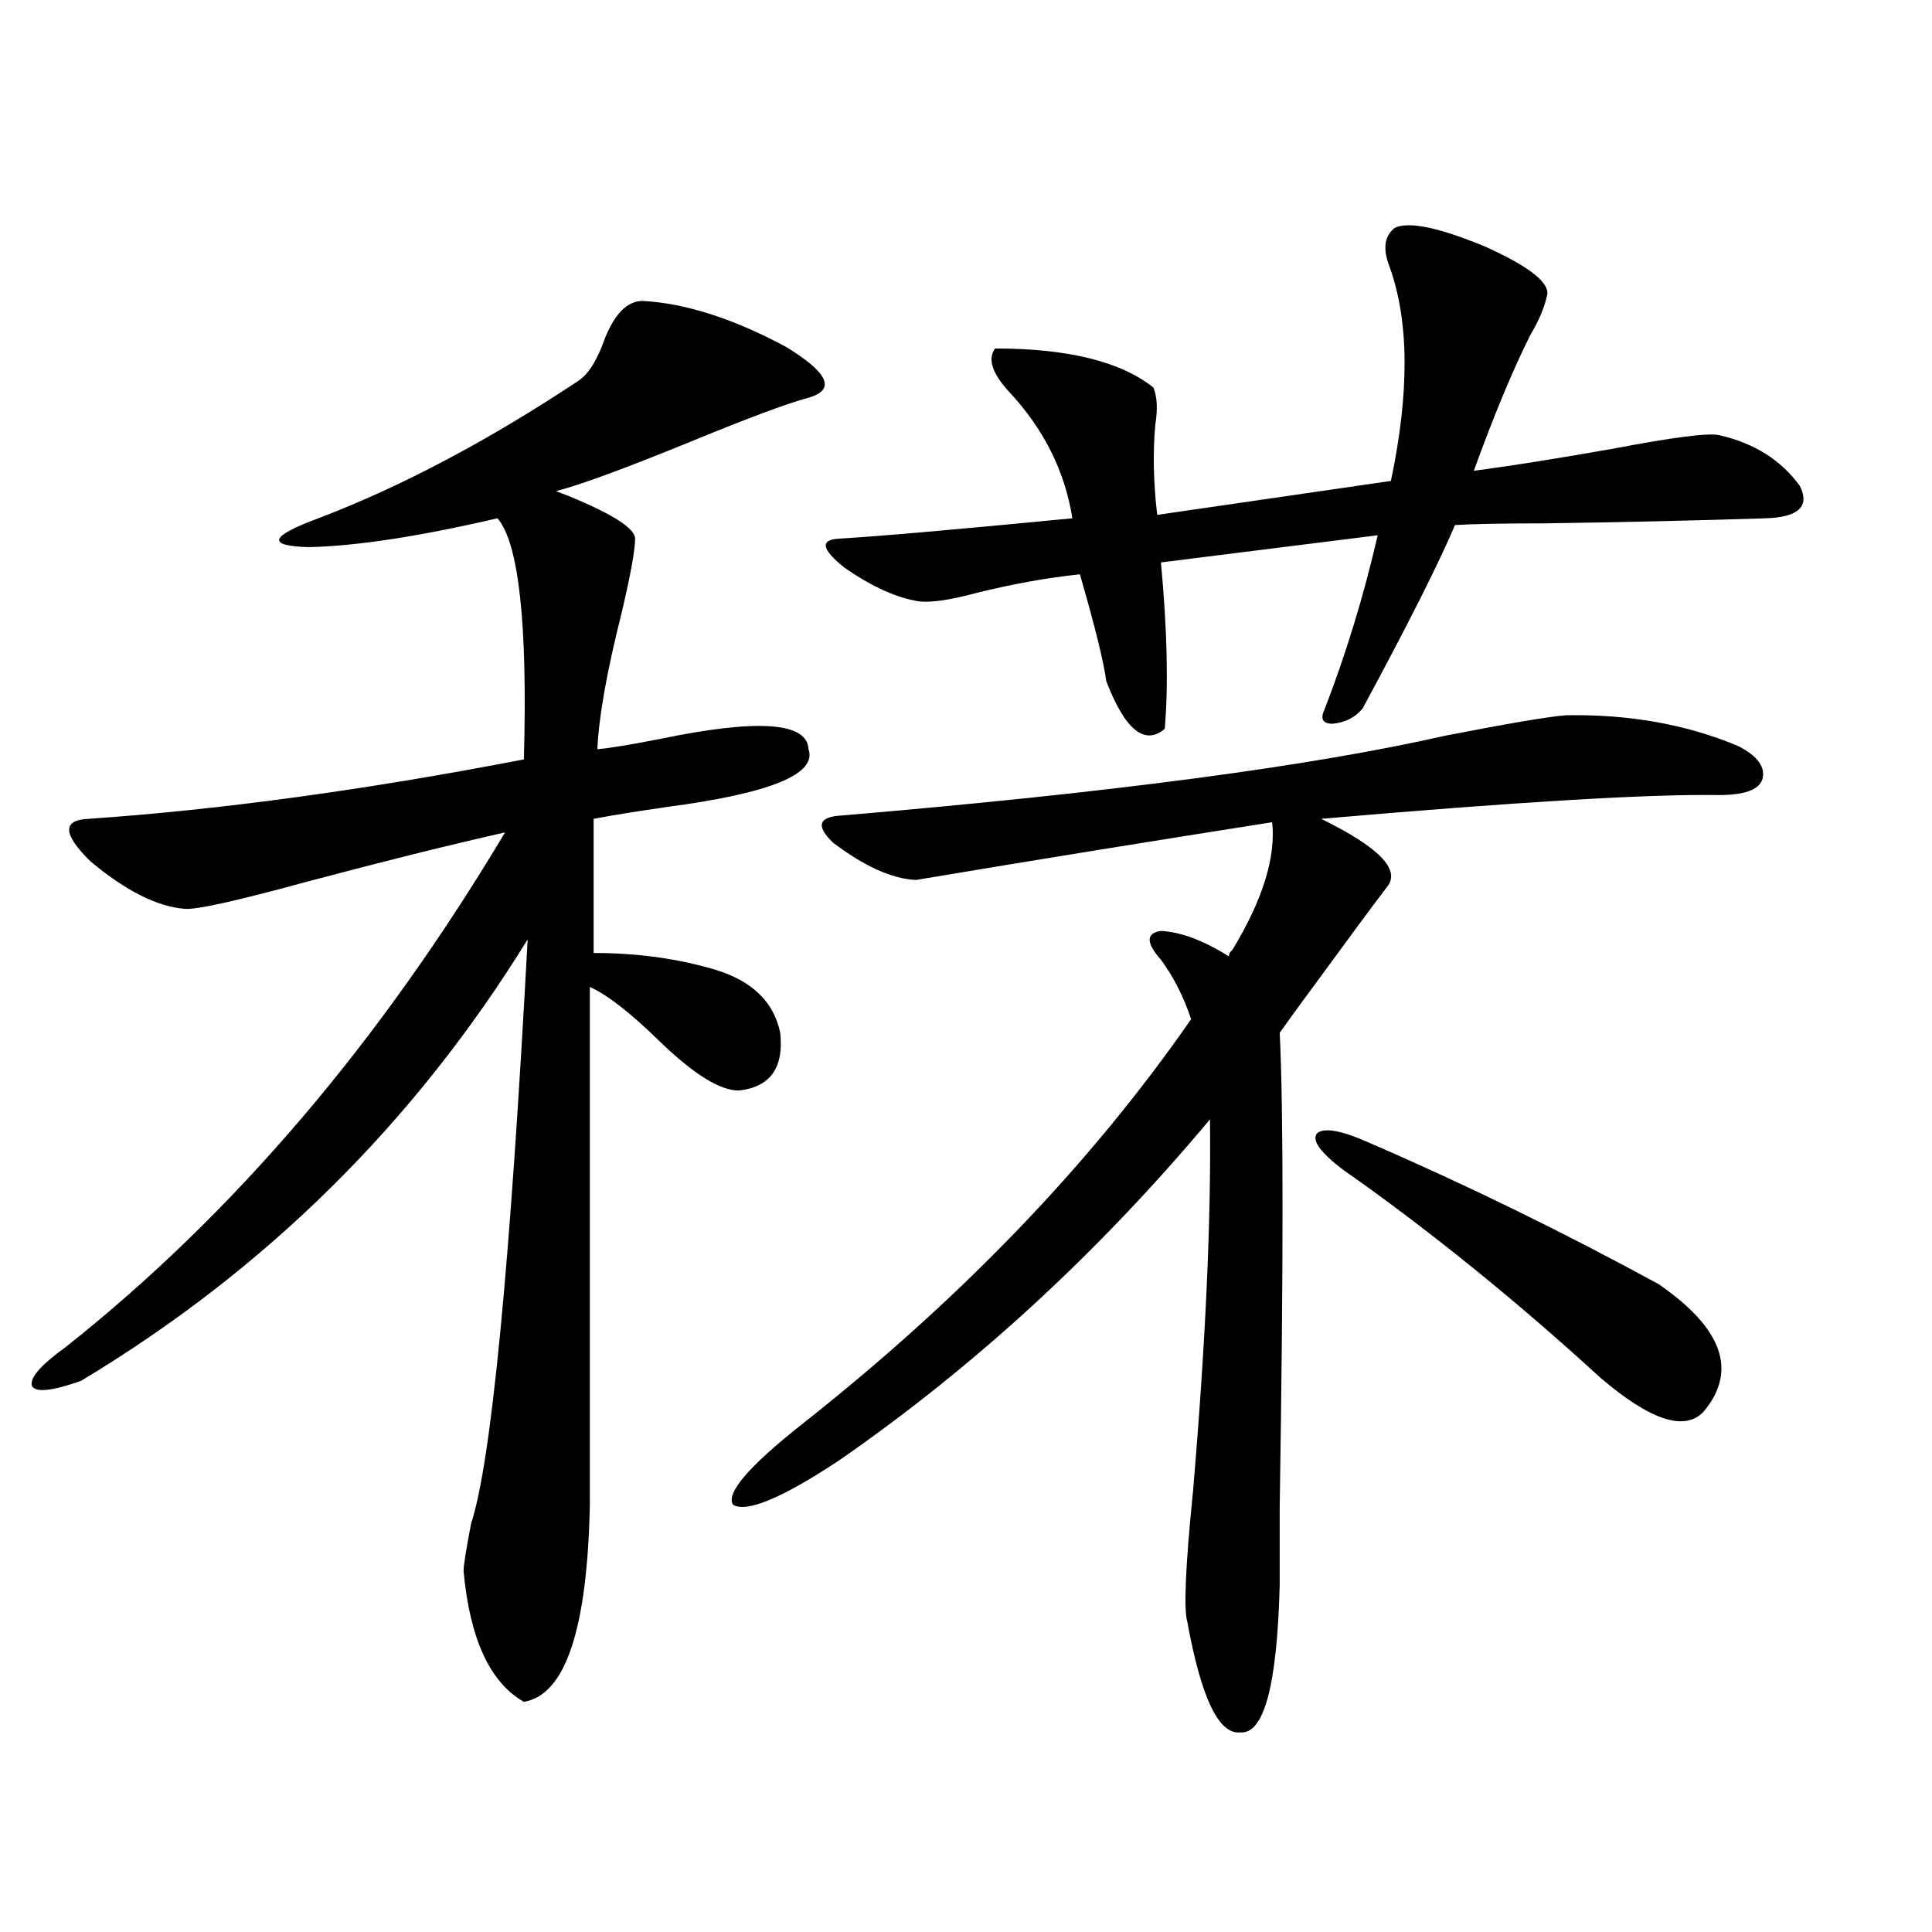 <?xml version="1.0" encoding="utf-8"?>
<!-- Generator: Adobe Illustrator 16.0.0, SVG Export Plug-In . SVG Version: 6.00 Build 0)  -->
<!DOCTYPE svg PUBLIC "-//W3C//DTD SVG 1.1//EN" "http://www.w3.org/Graphics/SVG/1.1/DTD/svg11.dtd">
<svg version="1.1" id="图层_1" xmlns="http://www.w3.org/2000/svg" xmlns:xlink="http://www.w3.org/1999/xlink" x="0px" y="0px"
	 width="1000px" height="1000px" viewBox="0 0 1000 1000" enable-background="new 0 0 1000 1000" xml:space="preserve">
<path d="M332.626,155.762c22.104,1.182,46.828,9.092,74.145,23.73c22.104,13.486,26.006,22.275,11.707,26.367
	c-11.066,2.939-32.194,10.85-63.413,23.73c-33.17,13.486-55.608,21.685-67.315,24.609l6.829,2.637
	c22.759,9.38,34.146,16.699,34.146,21.973c0,5.864-2.286,18.457-6.829,37.793c-7.805,31.064-12.042,54.795-12.683,71.191
	c6.494-0.576,17.226-2.334,32.194-5.273c50.73-10.547,76.416-8.789,77.071,5.273c4.543,12.896-19.847,22.852-73.169,29.883
	c-16.265,2.349-28.947,4.395-38.048,6.152v69.434c22.759,0,43.901,2.939,63.413,8.789c18.856,5.864,29.908,16.699,33.17,32.52
	c1.951,18.169-5.213,28.125-21.463,29.883c-9.756,0-23.414-8.486-40.975-25.488c-14.969-14.639-26.996-24.019-36.097-28.125v268.066
	c-1.311,64.449-12.683,98.438-34.146,101.953c-17.561-9.97-27.972-32.52-31.219-67.676c0-2.925,1.296-11.123,3.902-24.609
	C254.244,756.934,264,656.162,273.115,486.23C214.58,581.152,137.509,657.329,41.901,714.746
	c-14.969,5.273-23.414,6.152-25.365,2.637c-1.311-4.092,4.543-10.835,17.561-20.215c86.492-68.555,162.268-157.324,227.312-266.309
	c-28.627,6.455-62.772,14.941-102.437,25.488c-36.432,9.971-57.56,14.653-63.413,14.063c-14.313-1.167-30.578-9.365-48.779-24.609
	c-14.313-14.063-14.634-21.382-0.976-21.973c68.291-4.683,143.411-14.941,225.36-30.762c1.951-70.313-2.606-111.909-13.658-124.805
	c-40.334,9.38-72.849,14.365-97.559,14.941c-22.118-0.576-20.487-5.562,4.878-14.941c42.926-16.396,87.803-40.127,134.631-71.191
	c5.198-3.516,9.756-10.835,13.658-21.973C318.313,162.217,324.821,155.762,332.626,155.762z M810.663,370.215
	c32.515-0.576,62.103,4.697,88.778,15.82c10.396,5.273,14.634,11.138,12.683,17.578c-1.951,5.273-9.436,7.91-22.438,7.91
	c-35.776-0.576-104.388,3.516-205.849,12.305c29.908,14.653,41.295,26.367,34.146,35.156c-8.46,11.138-20.167,26.958-35.121,47.461
	c-9.115,12.305-15.944,21.685-20.487,28.125c1.951,39.263,1.951,121.001,0,245.215c0,22.275,0,35.747,0,40.43
	c-1.311,52.145-8.14,77.633-20.487,76.465c-11.066,1.168-20.167-17.88-27.316-57.129c-1.951-6.454-0.976-29.004,2.927-67.676
	c6.494-76.162,9.421-140.322,8.78-192.48c-57.895,69.146-121.948,128.032-192.19,176.66c-29.268,19.336-47.483,26.958-54.633,22.852
	c-3.902-5.85,7.805-19.624,35.121-41.309c82.59-65.039,149.905-135.049,201.946-210.059c-3.902-11.714-9.115-21.973-15.609-30.762
	c-7.805-8.789-7.805-13.76,0-14.941c10.396,0.591,22.104,4.985,35.121,13.184c0-1.167,0.641-2.334,1.951-3.516
	c15.609-25.776,22.438-47.749,20.487-65.918c-59.846,9.38-121.308,19.336-184.386,29.883c-12.362-0.576-26.676-7.031-42.926-19.336
	c-9.115-8.789-7.484-13.472,4.878-14.063c138.533-11.714,242.586-25.488,312.188-41.309
	C781.396,374.321,802.203,370.806,810.663,370.215z M721.885,117.969c7.149-3.516,22.759-0.288,46.828,9.668
	c22.104,9.971,32.835,18.169,32.194,24.609c-1.311,6.455-4.237,13.486-8.78,21.094c-9.115,18.169-18.871,41.611-29.268,70.313
	c18.201-2.334,42.271-6.152,72.193-11.426c30.563-5.85,48.779-8.198,54.633-7.031c18.201,4.106,32.194,12.896,41.95,26.367
	c5.198,10.547-0.655,16.123-17.561,16.699c-36.432,1.182-74.8,2.061-115.119,2.637c-22.118,0-37.407,0.303-45.853,0.879
	c-8.46,19.927-24.39,51.567-47.804,94.922c-3.902,4.697-9.115,7.334-15.609,7.91c-5.213,0-6.509-2.637-3.902-7.91
	c11.052-28.701,20.152-58.584,27.316-89.648l-112.192,14.063c3.247,35.156,3.902,63.872,1.951,86.133
	c-10.411,8.789-20.487,0.591-30.243-24.609c-1.311-9.956-5.854-28.413-13.658-55.371c-16.92,1.758-34.801,4.985-53.657,9.668
	c-13.018,3.516-22.773,4.985-29.268,4.395c-11.707-1.758-24.725-7.607-39.023-17.578c-11.707-9.365-12.683-14.351-2.927-14.941
	c20.152-1.167,60.486-4.683,120.973-10.547c-3.902-24.609-14.969-46.582-33.17-65.918c-8.46-9.365-10.731-16.699-6.829-21.973
	c37.713,0,65.029,6.743,81.949,20.215c1.951,4.697,2.271,11.138,0.976,19.336c-1.311,14.063-0.976,29.595,0.976,46.582
	l120.973-17.578c9.756-46.279,9.421-83.496-0.976-111.621C715.696,128.516,716.672,122.075,721.885,117.969z M709.202,591.699
	c50.075,21.685,99.83,46.006,149.265,72.949c33.17,22.852,40.975,44.824,23.414,65.918c-9.756,10.547-27.651,4.697-53.657-17.578
	c-39.023-35.732-78.702-68.252-119.021-97.559c-6.509-4.683-11.066-7.91-13.658-9.668c-12.362-9.365-16.92-15.82-13.658-19.336
	C685.788,583.501,694.889,585.259,709.202,591.699z"/>
</svg>
